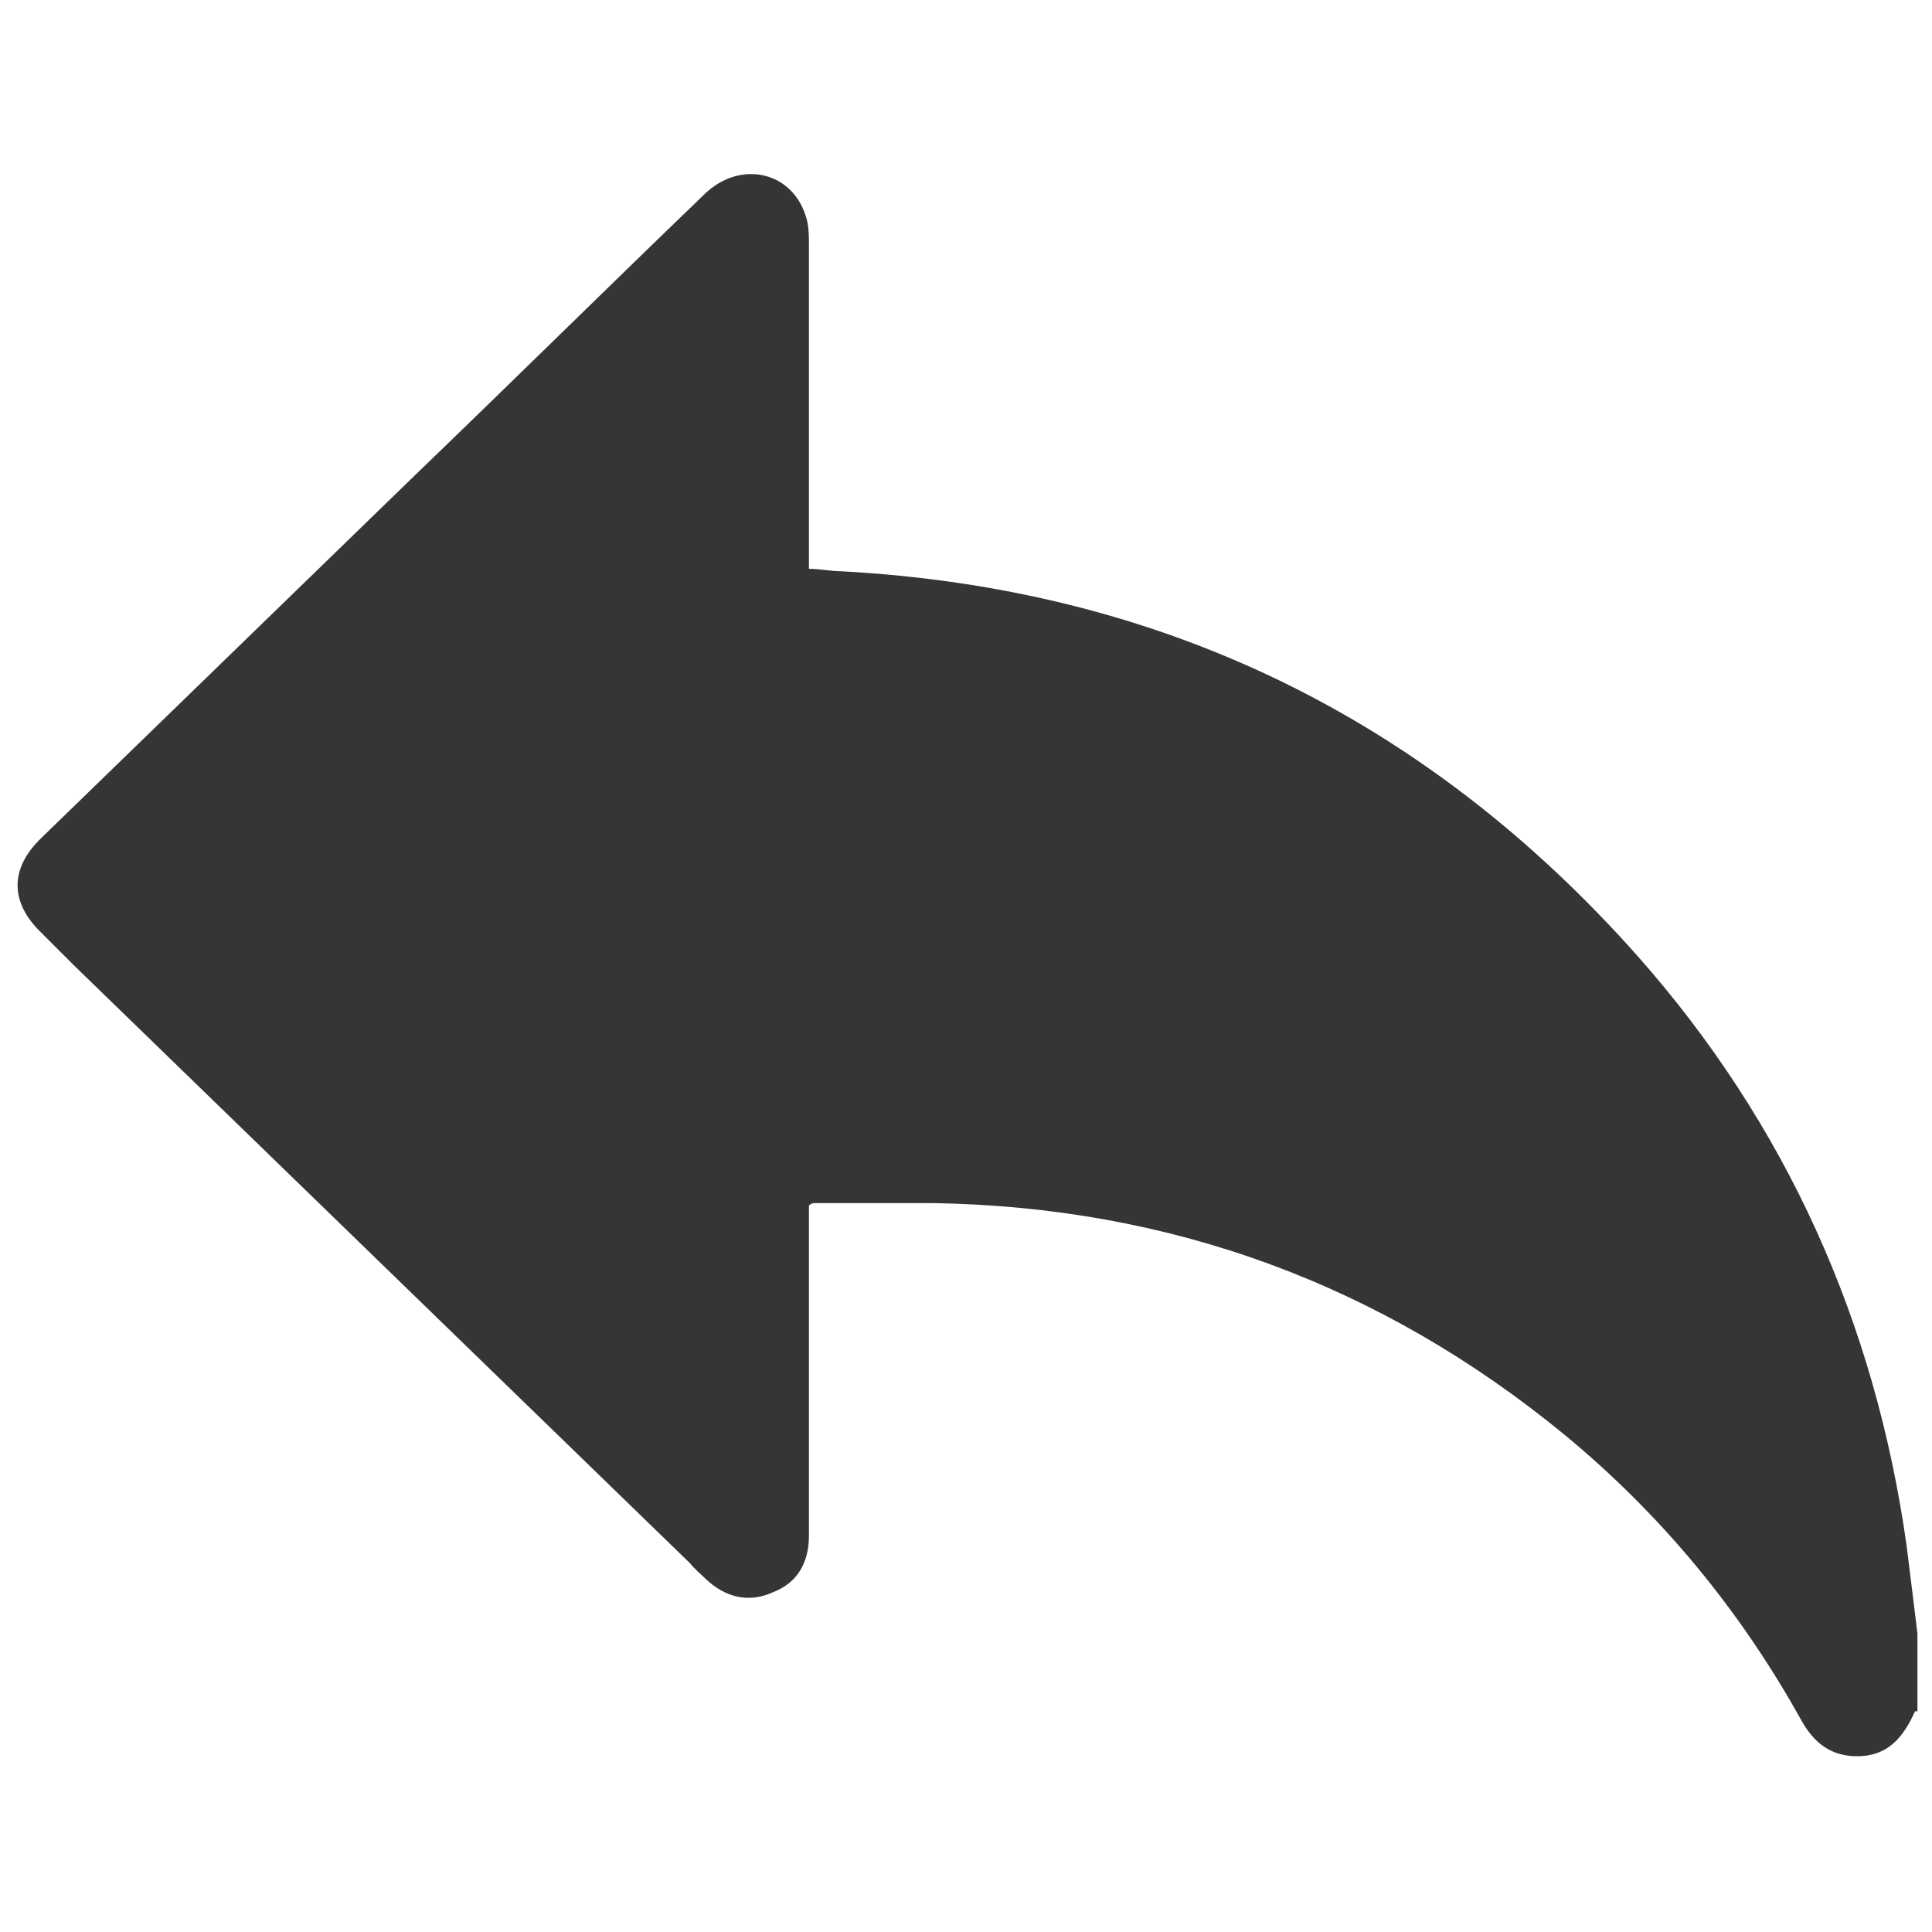 <?xml version="1.0" encoding="UTF-8"?>
<svg id="Layer_1" data-name="Layer 1" xmlns="http://www.w3.org/2000/svg" viewBox="0 0 15.93 15.93">
  <defs>
    <style>
      .cls-1 {
        fill: #353535;
      }
    </style>
  </defs>
  <path class="cls-1" d="M15.79,14.11c-.09.2-.21.36-.45.37-.23.01-.38-.1-.49-.3-.5-.9-1.15-1.69-1.95-2.35-1.51-1.24-3.25-1.88-5.21-1.91-.33,0-.65,0-.98,0,0,0-.02,0-.04.02,0,.05,0,.11,0,.17,0,.85,0,1.7,0,2.55,0,.22-.09.39-.3.47-.2.09-.39.04-.55-.11-.04-.04-.09-.08-.13-.13-1.69-1.64-3.38-3.28-5.08-4.93-.09-.09-.18-.18-.27-.27-.26-.25-.26-.53,0-.78,1.03-1,2.05-1.99,3.08-2.99.8-.77,1.59-1.55,2.39-2.32.29-.28.71-.19.83.17.03.08.03.17.03.26,0,.83,0,1.65,0,2.48,0,.06,0,.11,0,.18.09,0,.18.02.26.02,2.63.14,4.82,1.2,6.57,3.17,1.23,1.39,1.96,3.02,2.22,4.86.03.24.06.48.09.73v.64Z"/>
</svg>